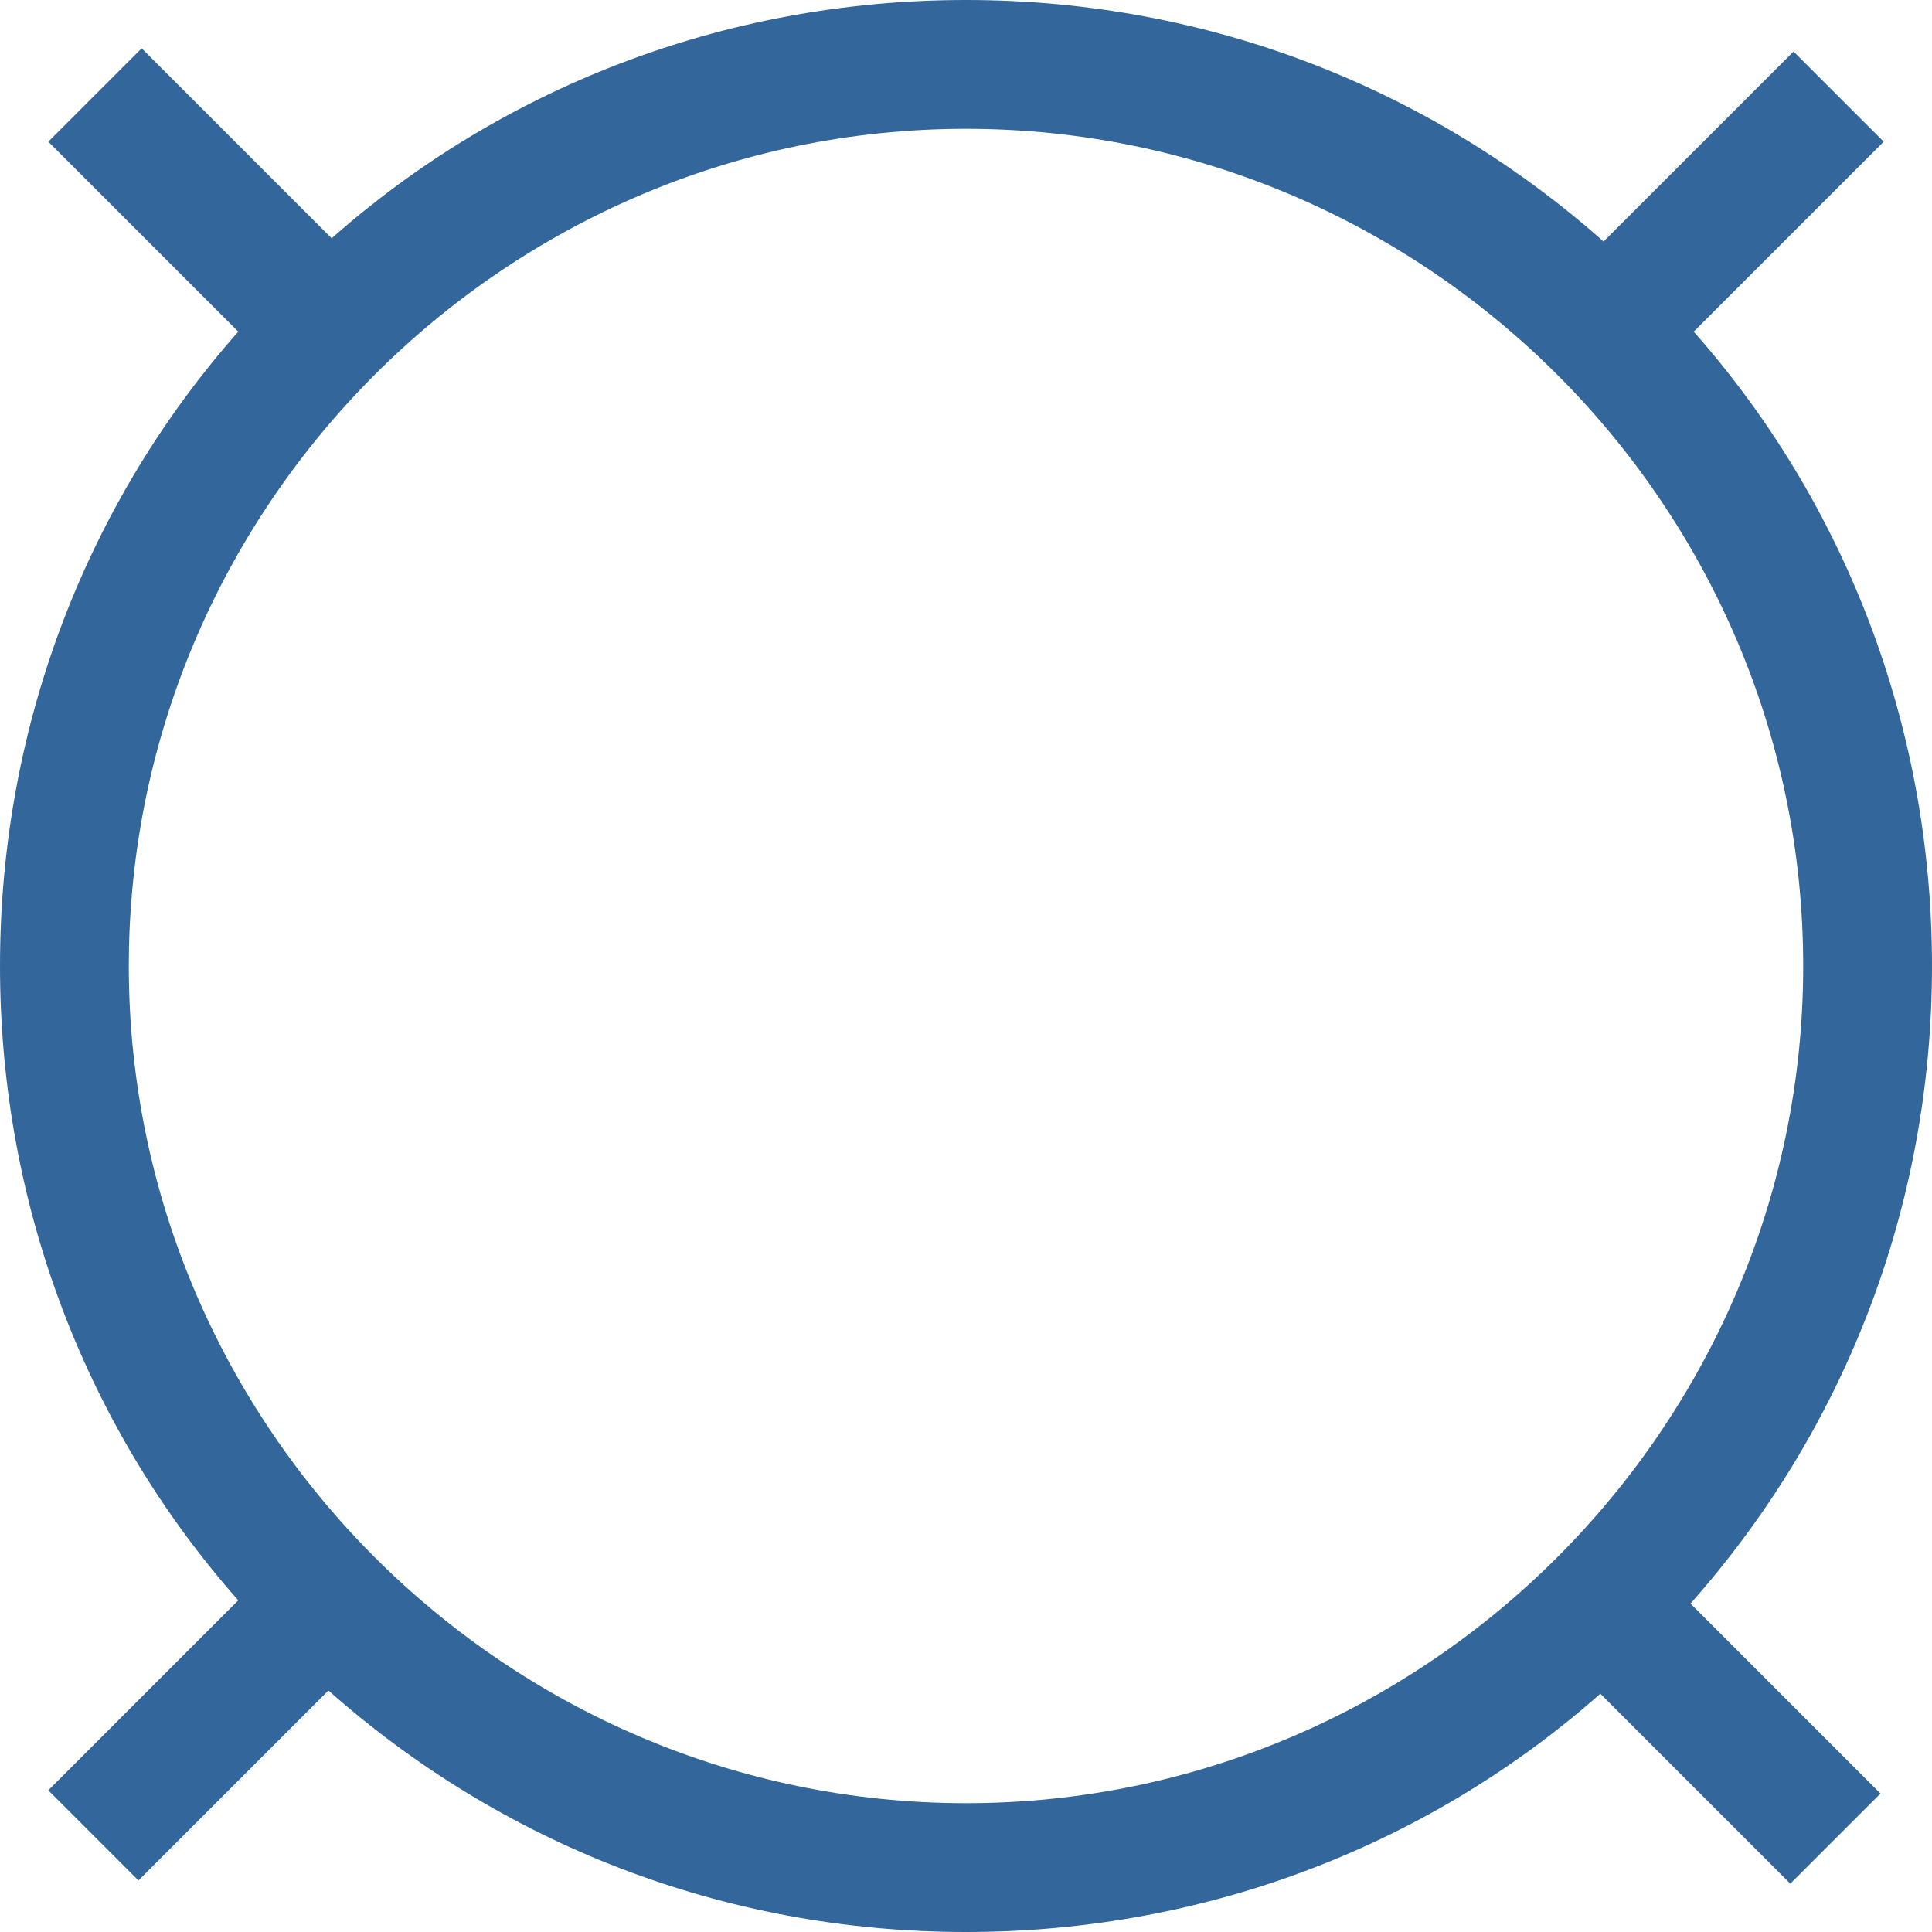 <?xml version="1.0" encoding="UTF-8"?> <svg xmlns="http://www.w3.org/2000/svg" width="60" height="60" viewBox="0 0 60 60" fill="none"><g clip-path="url(#clip0_273_4555)"><path d="M60 30C60 22.4 57.2 15.5 52.6 10.3L58.5 4.4L55.7 1.6L49.8 7.5C44.5 2.8 37.6 0 30 0C22.4 0 15.5 2.8 10.3 7.4L4.4 1.5L1.5 4.4L7.4 10.3C2.8 15.5 0 22.4 0 30C0 37.6 2.8 44.5 7.4 49.7L1.5 55.6L4.3 58.4L10.2 52.5C15.5 57.2 22.4 60 30 60C37.6 60 44.5 57.2 49.7 52.6L55.6 58.5L58.4 55.7L52.5 49.8C57.2 44.5 60 37.6 60 30ZM30 56C15.7 56 4 44.3 4 30C4 15.7 15.7 4 30 4C44.3 4 56 15.7 56 30C56 44.3 44.3 56 30 56Z" fill="#33669A"></path></g><defs><clipPath id="clip0_273_4555"><rect width="60" height="60" fill="white"></rect></clipPath></defs></svg> 